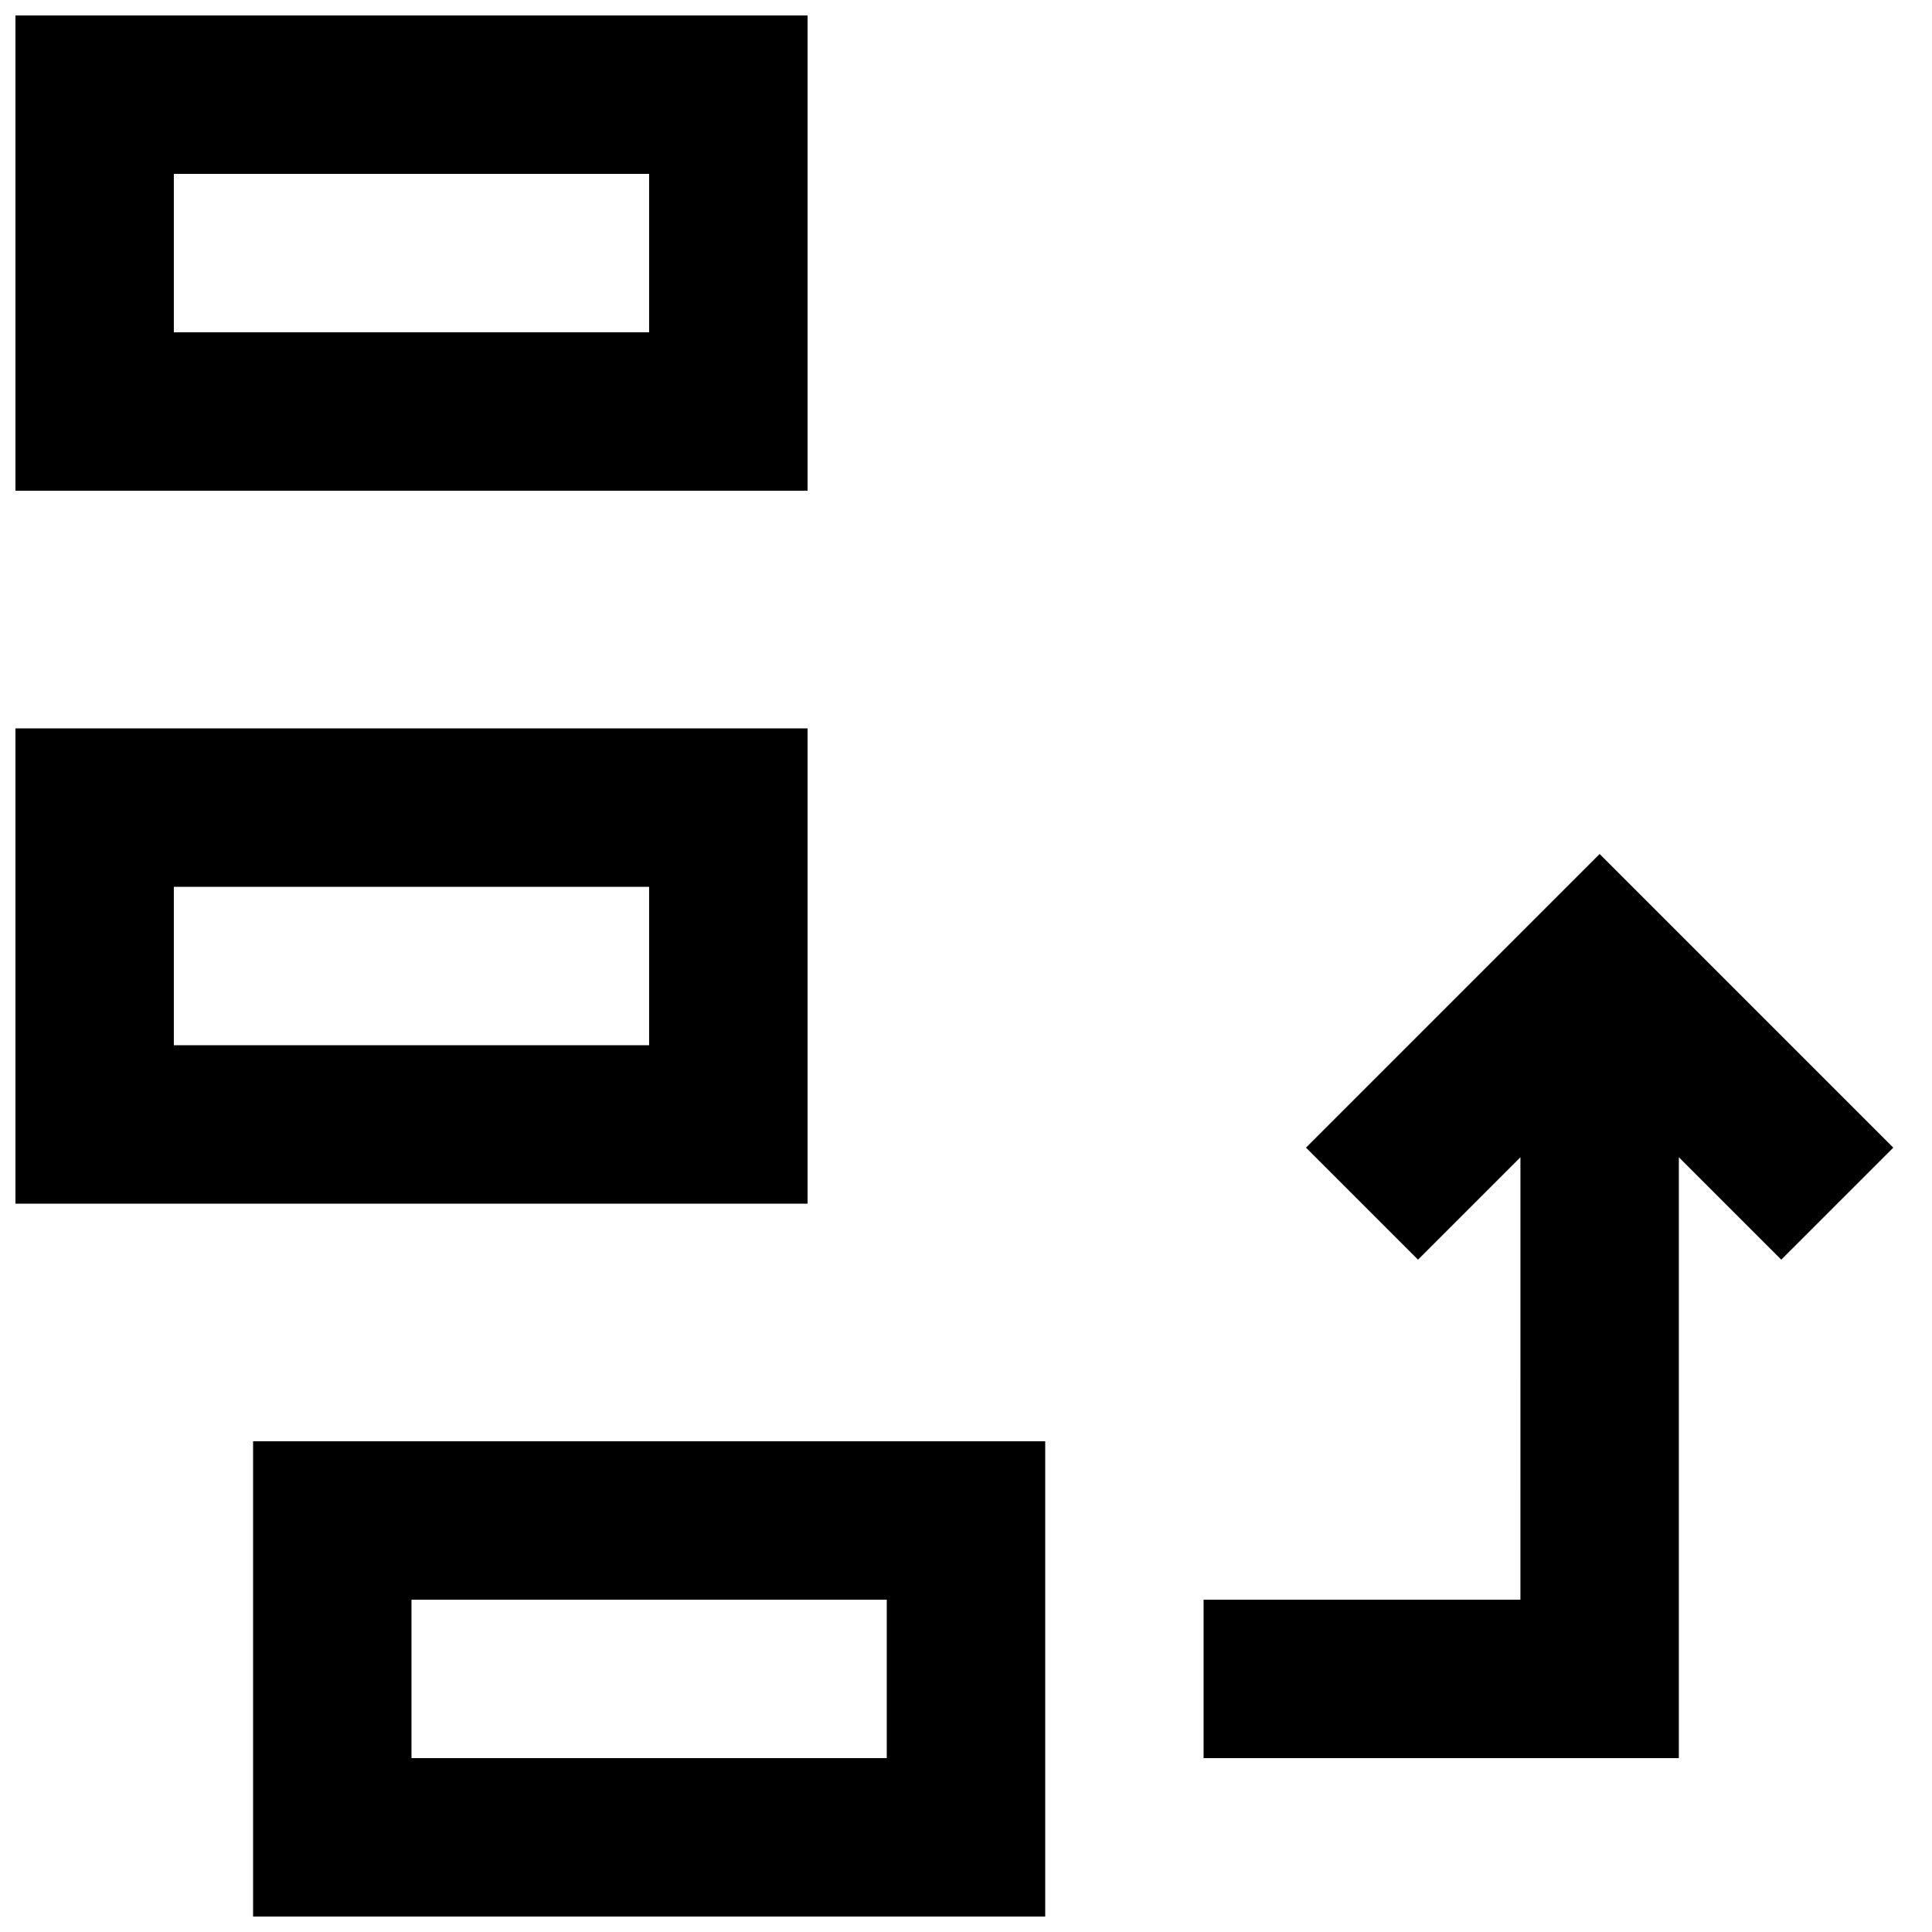 <?xml version="1.0" encoding="UTF-8"?>
<!-- Uploaded to: ICON Repo, www.iconrepo.com, Generator: ICON Repo Mixer Tools -->
<svg width="800px" height="800px" version="1.1" viewBox="144 144 512 512" xmlns="http://www.w3.org/2000/svg">
 <defs>
  <clipPath id="a">
   <path d="m148.09 148.09h497.91v503.81h-497.91z"/>
  </clipPath>
 </defs>
 <g clip-path="url(#a)">
  <path d="m420.99 525.95v125.95h-209.92v-125.95zm-167.94 41.984v41.984h125.95v-41.984zm104.96-419.84v125.95h-209.92v-125.95zm-167.94 41.984v41.984h125.95v-41.984zm167.94 146.95v125.95h-209.92v-125.95zm-167.94 41.984v41.984h125.95v-41.984zm356.86 71.672-27.141 27.137-29.688-29.684 77.82-77.82 77.82 77.82-29.688 29.684-27.141-27.137v159.24h-125.95v-41.984h83.965z" fill-rule="evenodd"/>
 </g>
</svg>